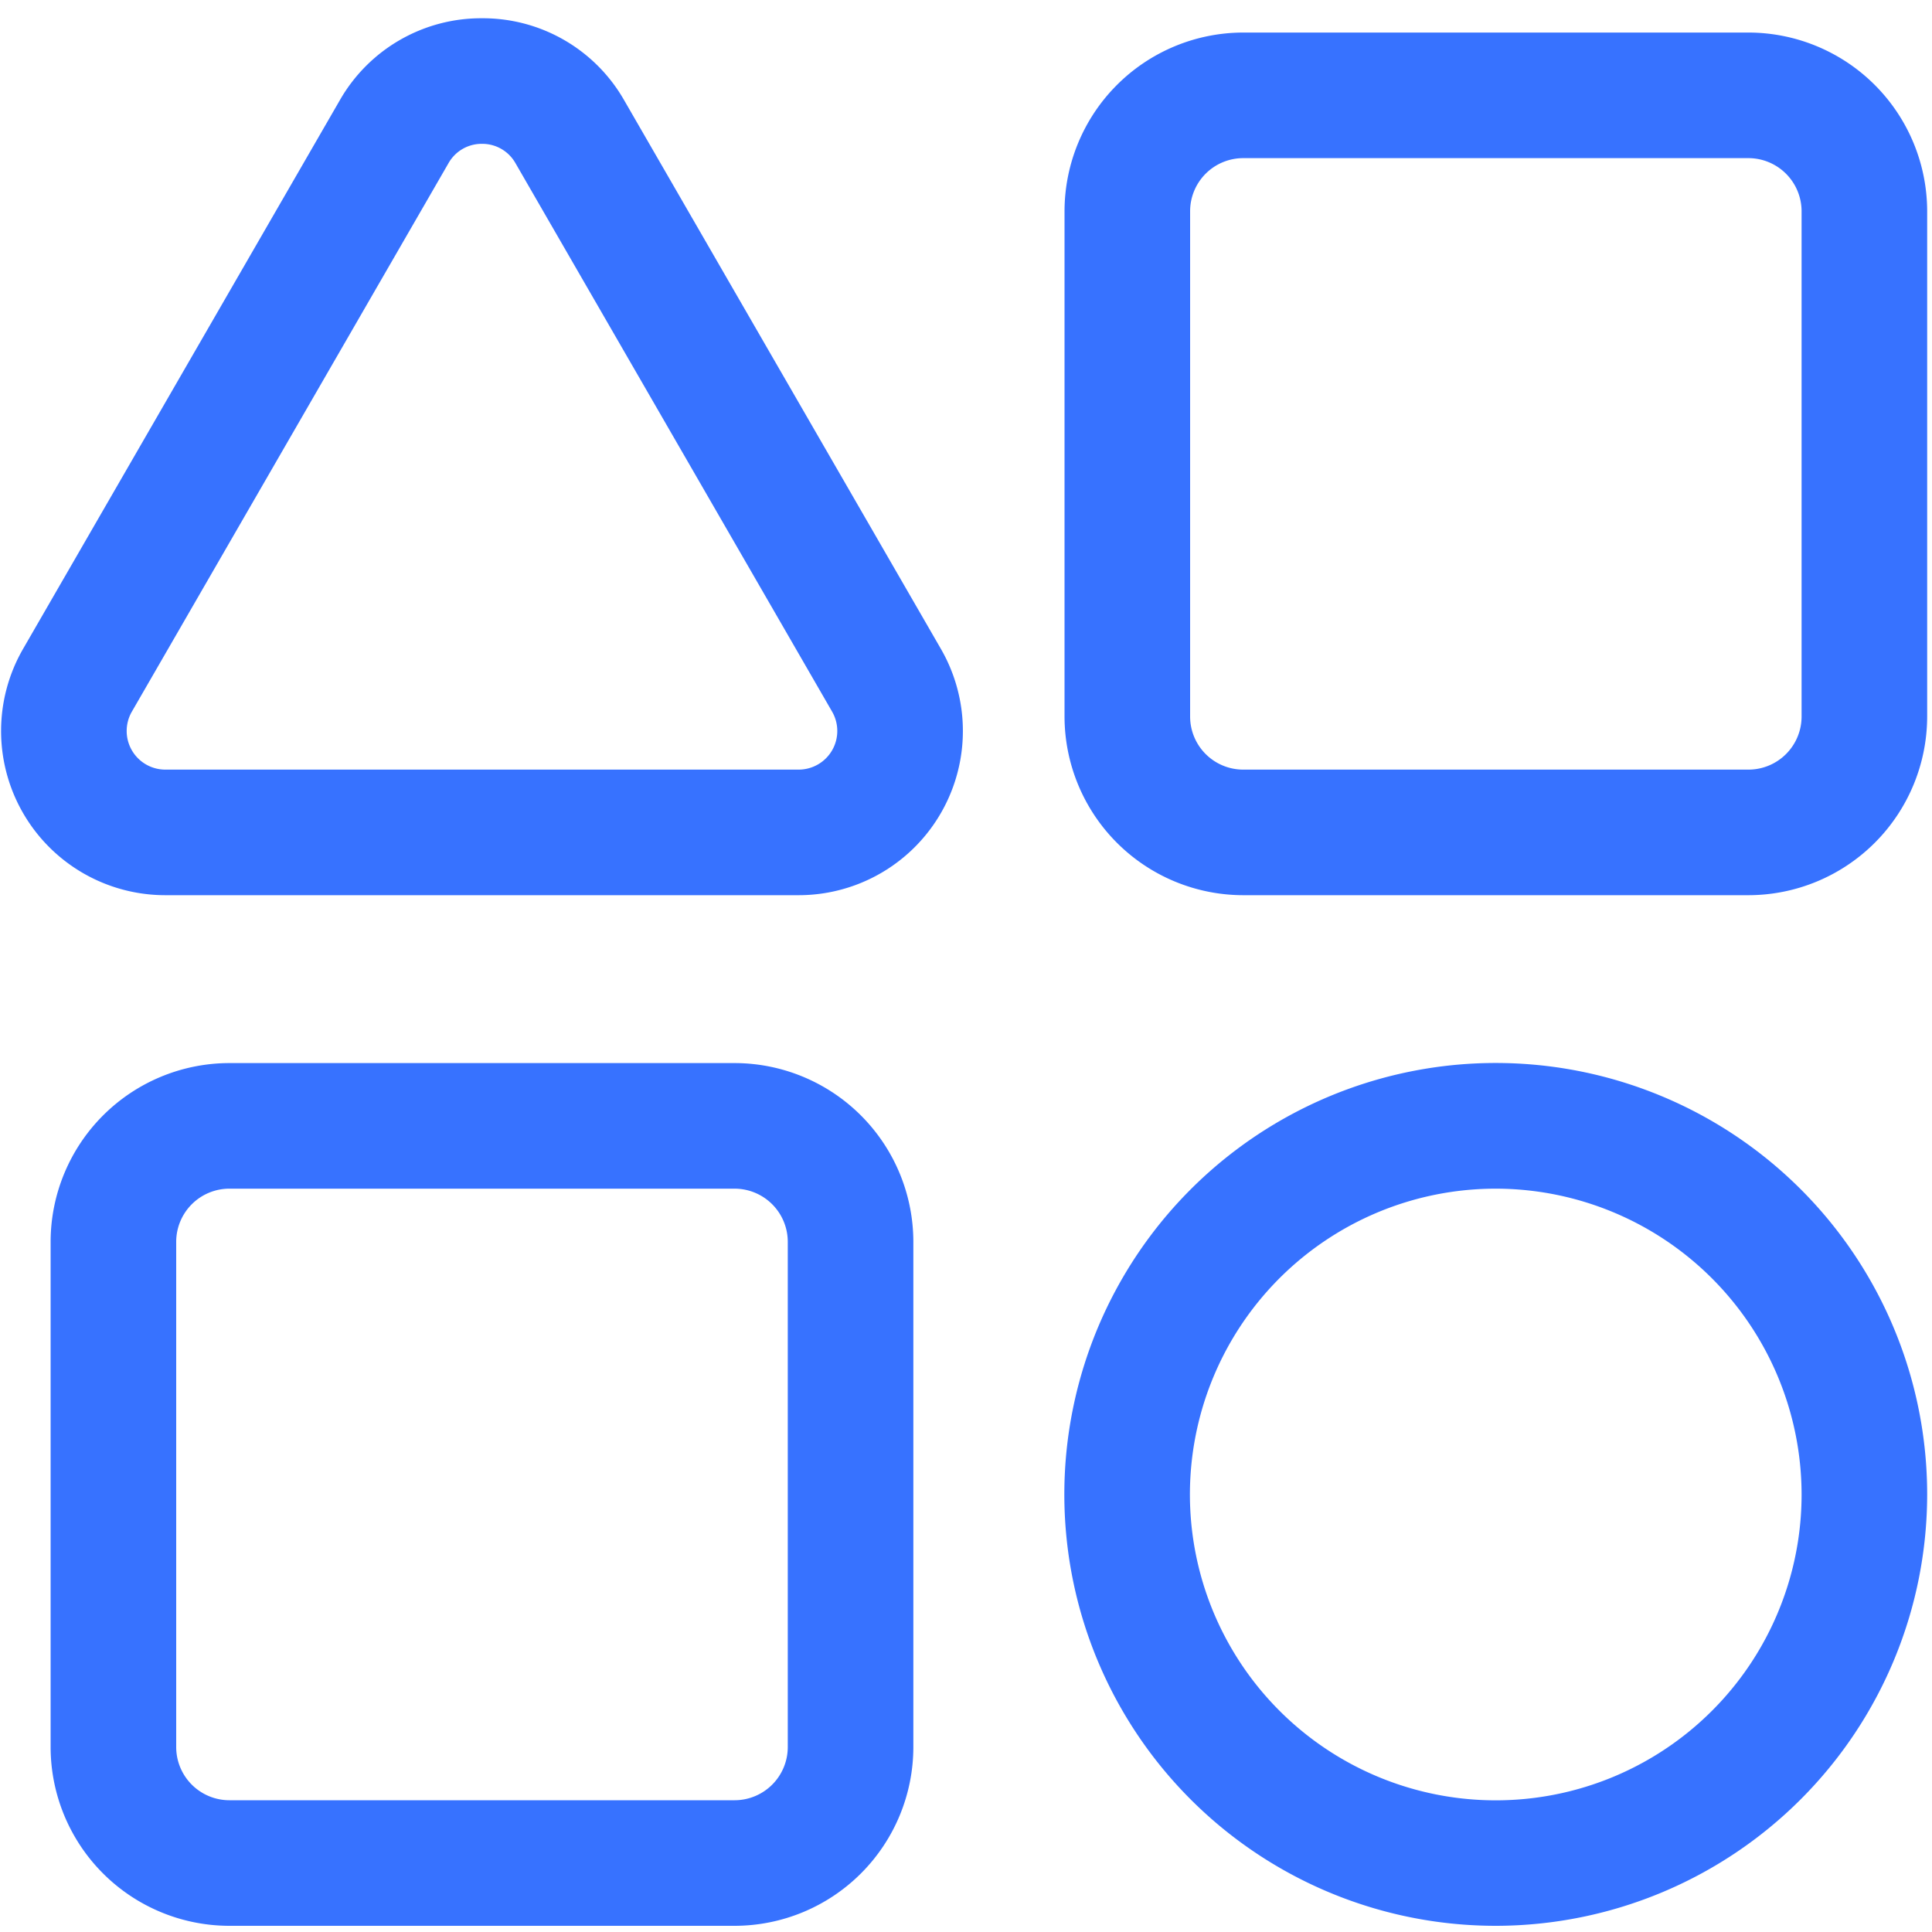<svg id="Layer_1" data-name="Layer 1" xmlns="http://www.w3.org/2000/svg" viewBox="0 0 200 200"><defs><style>.cls-1{fill:#3772ff;}</style></defs><title>ICON</title><path class="cls-1" d="M76.05,199.36H23.74a18.52,18.52,0,0,1-18.5-18.5V128.55a18.52,18.52,0,0,1,18.5-18.5H76.05a18.52,18.52,0,0,1,18.5,18.5v52.31A18.52,18.52,0,0,1,76.05,199.36ZM23.74,123.05a5.51,5.51,0,0,0-5.5,5.5v52.31a5.51,5.51,0,0,0,5.5,5.5H76.05a5.51,5.51,0,0,0,5.5-5.5V128.55a5.51,5.51,0,0,0-5.5-5.5Z"/><path class="cls-1" d="M181,92.67H128.7a18.52,18.52,0,0,1-18.5-18.5V21.87a18.52,18.52,0,0,1,18.5-18.5H181a18.52,18.52,0,0,1,18.5,18.5v52.3A18.52,18.52,0,0,1,181,92.67Zm-52.3-76.3a5.5,5.5,0,0,0-5.5,5.5v52.3a5.5,5.5,0,0,0,5.5,5.5H181a5.5,5.5,0,0,0,5.5-5.5V21.87a5.51,5.51,0,0,0-5.5-5.5Z"/><path class="cls-1" d="M154.85,199.36a44.66,44.66,0,1,1,44.65-44.65A44.7,44.7,0,0,1,154.85,199.36Zm0-76.31a31.66,31.66,0,1,0,31.65,31.66A31.69,31.69,0,0,0,154.85,123.05Z"/><path class="cls-1" d="M82.68,92.67H17.11A17,17,0,0,1,2.39,67.17L35.17,10.39A16.85,16.85,0,0,1,49.9,1.89h0a16.84,16.84,0,0,1,14.72,8.5L97.4,67.17a17,17,0,0,1-14.72,25.5ZM46.43,16.89,13.65,73.67a4,4,0,0,0,3.46,6H82.68a4,4,0,0,0,3.46-6L53.36,16.89a3.94,3.94,0,0,0-3.46-2h0a3.94,3.94,0,0,0-3.47,2Z"/></svg>